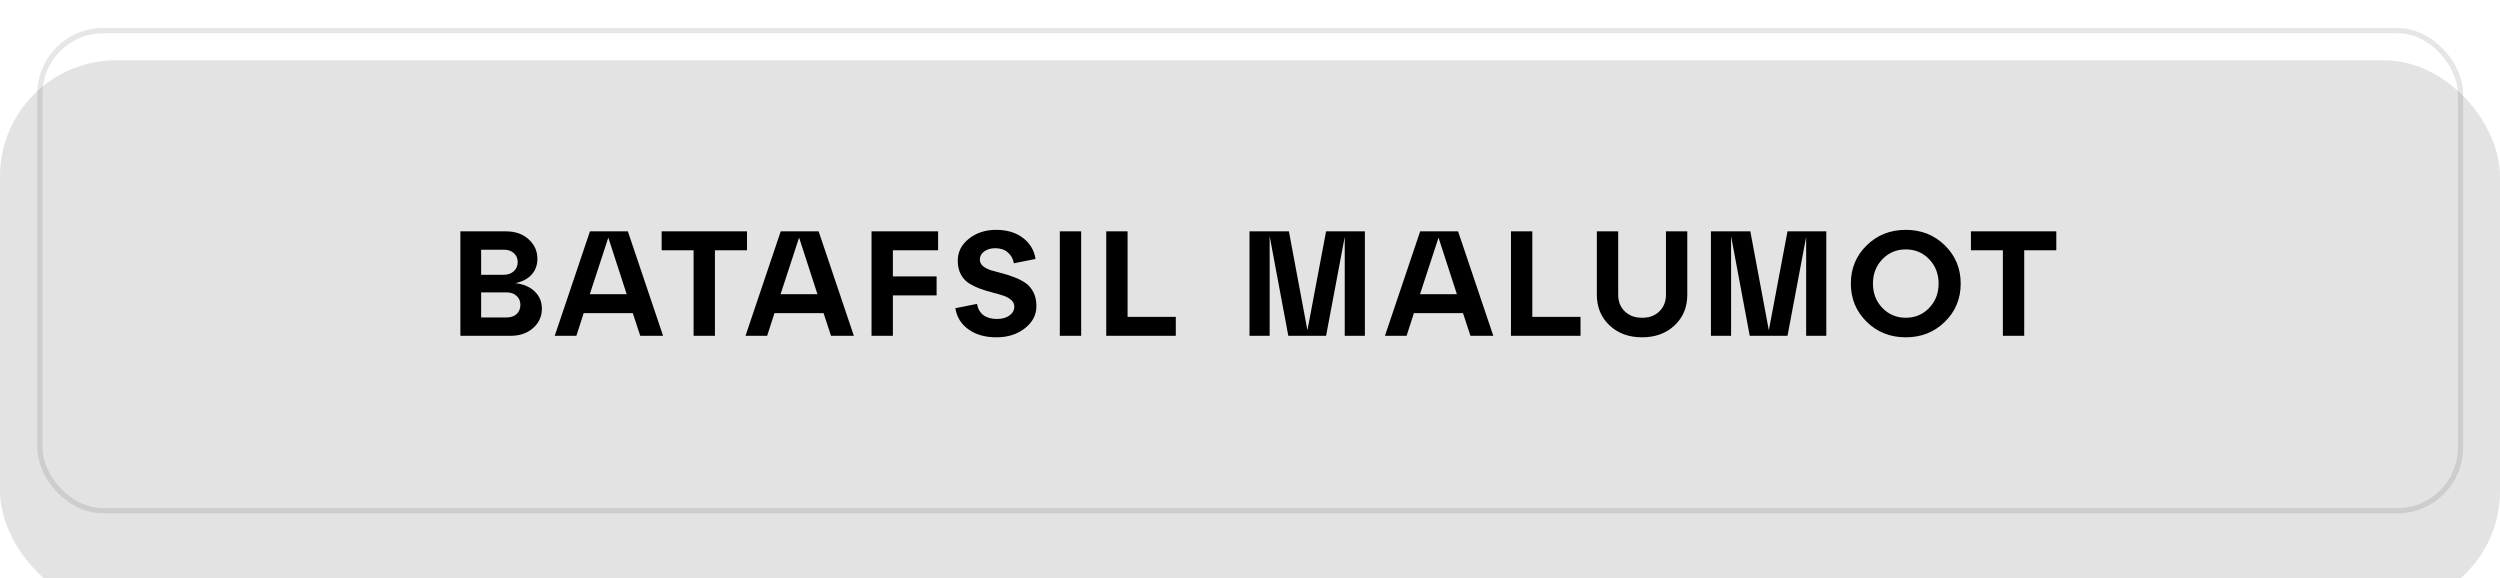 <?xml version="1.0" encoding="UTF-8"?> <svg xmlns="http://www.w3.org/2000/svg" width="268" height="62" viewBox="0 0 268 62" fill="none"><g filter="url(#filter0_dddii_713_712)"><rect width="268" height="58.629" rx="12.446" fill="#E3E3E3"></rect></g><rect x="4.278" y="3.282" width="259.487" height="51.466" rx="6.772" stroke="#020203" stroke-opacity="0.1" stroke-width="0.564"></rect><path d="M55.242 30.352C56.127 30.459 56.82 30.757 57.322 31.248C57.834 31.739 58.09 32.352 58.09 33.088C58.09 33.92 57.775 34.613 57.145 35.168C56.527 35.723 55.716 36 54.714 36H49.353V24.8H54.233C55.236 24.8 56.047 25.083 56.666 25.648C57.295 26.213 57.609 26.912 57.609 27.744C57.609 28.416 57.401 28.981 56.986 29.44C56.569 29.899 55.988 30.203 55.242 30.352ZM54.01 26.768H51.578V29.456H54.01C54.458 29.456 54.815 29.328 55.081 29.072C55.359 28.816 55.498 28.491 55.498 28.096C55.498 27.701 55.359 27.381 55.081 27.136C54.815 26.891 54.458 26.768 54.01 26.768ZM51.578 34.032H54.313C54.761 34.032 55.119 33.909 55.386 33.664C55.652 33.408 55.785 33.083 55.785 32.688C55.785 32.293 55.652 31.973 55.386 31.728C55.119 31.472 54.761 31.344 54.313 31.344H51.578V34.032ZM71.083 36H68.635L67.835 33.568H62.571L61.787 36H59.467L63.243 24.8H67.307L71.083 36ZM65.211 25.472L63.227 31.536H67.179L65.211 25.472ZM76.641 36H74.353V26.832H70.929V24.8H80.081V26.832H76.641V36ZM91.534 36H89.086L88.286 33.568H83.022L82.238 36H79.918L83.694 24.8H87.758L91.534 36ZM85.662 25.472L83.678 31.536H87.63L85.662 25.472ZM95.716 36H93.428V24.8H100.564V26.832H95.716V29.632H100.404V31.664H95.716V36ZM102.415 33.04L104.735 32.576C104.82 33.088 105.044 33.488 105.407 33.776C105.78 34.053 106.271 34.192 106.879 34.192C107.423 34.192 107.866 34.069 108.207 33.824C108.559 33.568 108.735 33.253 108.735 32.88C108.735 32.592 108.623 32.352 108.399 32.16C108.175 31.957 107.882 31.797 107.519 31.68C107.167 31.563 106.778 31.451 106.351 31.344C105.924 31.237 105.492 31.104 105.055 30.944C104.628 30.784 104.234 30.592 103.871 30.368C103.519 30.144 103.231 29.829 103.007 29.424C102.783 29.008 102.671 28.517 102.671 27.952C102.671 27.013 103.066 26.229 103.855 25.6C104.655 24.96 105.631 24.64 106.783 24.64C107.946 24.64 108.906 24.928 109.663 25.504C110.42 26.08 110.868 26.832 111.007 27.76L108.687 28.224C108.602 27.733 108.383 27.344 108.031 27.056C107.69 26.757 107.247 26.608 106.703 26.608C106.212 26.608 105.812 26.725 105.503 26.96C105.194 27.184 105.039 27.472 105.039 27.824C105.039 28.101 105.151 28.336 105.375 28.528C105.599 28.709 105.887 28.859 106.239 28.976C106.602 29.083 106.996 29.189 107.423 29.296C107.85 29.403 108.276 29.541 108.703 29.712C109.14 29.872 109.535 30.069 109.887 30.304C110.25 30.539 110.543 30.869 110.767 31.296C110.991 31.723 111.103 32.229 111.103 32.816C111.103 33.765 110.687 34.56 109.855 35.2C109.034 35.84 108.02 36.16 106.815 36.16C105.61 36.16 104.612 35.877 103.823 35.312C103.034 34.747 102.564 33.989 102.415 33.04ZM115.901 36H113.613V24.8H115.901V36ZM126.045 36H118.589V24.8H120.877V33.968H126.045V36ZM146.315 24.8V36H144.155V25.392L142.155 36H138.107L136.107 25.312V36H133.947V24.8H138.171L140.155 35.408L142.155 24.8H146.315ZM160.082 36H157.634L156.834 33.568H151.57L150.786 36H148.466L152.242 24.8H156.306L160.082 36ZM154.21 25.472L152.226 31.536H156.178L154.21 25.472ZM169.432 36H161.976V24.8H164.264V33.968H169.432V36ZM171.182 31.6V24.8H173.47V31.6C173.47 32.325 173.705 32.917 174.174 33.376C174.644 33.835 175.262 34.064 176.03 34.064C176.809 34.064 177.428 33.835 177.886 33.376C178.356 32.917 178.59 32.325 178.59 31.6V24.8H180.878V31.6C180.878 32.933 180.425 34.027 179.518 34.88C178.612 35.733 177.449 36.16 176.03 36.16C174.612 36.16 173.449 35.733 172.542 34.88C171.636 34.027 171.182 32.933 171.182 31.6ZM195.78 24.8V36H193.62V25.392L191.62 36H187.572L185.572 25.312V36H183.412V24.8H187.636L189.62 35.408L191.62 24.8H195.78ZM200.107 34.496C198.976 33.387 198.411 32.021 198.411 30.4C198.411 28.779 198.976 27.413 200.107 26.304C201.238 25.195 202.635 24.64 204.299 24.64C205.963 24.64 207.36 25.195 208.491 26.304C209.622 27.413 210.187 28.779 210.187 30.4C210.187 32.021 209.622 33.387 208.491 34.496C207.36 35.605 205.963 36.16 204.299 36.16C202.635 36.16 201.238 35.605 200.107 34.496ZM201.787 27.792C201.115 28.496 200.779 29.365 200.779 30.4C200.779 31.435 201.115 32.304 201.787 33.008C202.47 33.712 203.307 34.064 204.299 34.064C205.302 34.064 206.139 33.712 206.811 33.008C207.483 32.304 207.819 31.435 207.819 30.4C207.819 29.365 207.483 28.496 206.811 27.792C206.139 27.088 205.302 26.736 204.299 26.736C203.307 26.736 202.47 27.088 201.787 27.792ZM216.996 36H214.708V26.832H211.284V24.8H220.436V26.832H216.996V36Z" fill="black"></path><defs><filter id="filter0_dddii_713_712" x="-8.297" y="-8.297" width="284.595" height="75.224" filterUnits="userSpaceOnUse" color-interpolation-filters="sRGB"><feFlood flood-opacity="0" result="BackgroundImageFix"></feFlood><feColorMatrix in="SourceAlpha" type="matrix" values="0 0 0 0 0 0 0 0 0 0 0 0 0 0 0 0 0 0 127 0" result="hardAlpha"></feColorMatrix><feOffset dy="0.83"></feOffset><feComposite in2="hardAlpha" operator="out"></feComposite><feColorMatrix type="matrix" values="0 0 0 0 0 0 0 0 0 0 0 0 0 0 0 0 0 0 0.5 0"></feColorMatrix><feBlend mode="normal" in2="BackgroundImageFix" result="effect1_dropShadow_713_712"></feBlend><feColorMatrix in="SourceAlpha" type="matrix" values="0 0 0 0 0 0 0 0 0 0 0 0 0 0 0 0 0 0 127 0" result="hardAlpha"></feColorMatrix><feOffset dy="2.254"></feOffset><feComposite in2="hardAlpha" operator="out"></feComposite><feColorMatrix type="matrix" values="0 0 0 0 0 0 0 0 0 0 0 0 0 0 0 0 0 0 0.2 0"></feColorMatrix><feBlend mode="normal" in2="effect1_dropShadow_713_712" result="effect2_dropShadow_713_712"></feBlend><feColorMatrix in="SourceAlpha" type="matrix" values="0 0 0 0 0 0 0 0 0 0 0 0 0 0 0 0 0 0 127 0" result="hardAlpha"></feColorMatrix><feOffset dy="3.38"></feOffset><feComposite in2="hardAlpha" operator="out"></feComposite><feColorMatrix type="matrix" values="0 0 0 0 0 0 0 0 0 0 0 0 0 0 0 0 0 0 0.1 0"></feColorMatrix><feBlend mode="normal" in2="effect2_dropShadow_713_712" result="effect3_dropShadow_713_712"></feBlend><feBlend mode="normal" in="SourceGraphic" in2="effect3_dropShadow_713_712" result="shape"></feBlend><feColorMatrix in="SourceAlpha" type="matrix" values="0 0 0 0 0 0 0 0 0 0 0 0 0 0 0 0 0 0 127 0" result="hardAlpha"></feColorMatrix><feOffset dx="8.297" dy="8.297"></feOffset><feGaussianBlur stdDeviation="16.595"></feGaussianBlur><feComposite in2="hardAlpha" operator="arithmetic" k2="-1" k3="1"></feComposite><feColorMatrix type="matrix" values="0 0 0 0 1 0 0 0 0 1 0 0 0 0 1 0 0 0 0.3 0"></feColorMatrix><feBlend mode="normal" in2="shape" result="effect4_innerShadow_713_712"></feBlend><feColorMatrix in="SourceAlpha" type="matrix" values="0 0 0 0 0 0 0 0 0 0 0 0 0 0 0 0 0 0 127 0" result="hardAlpha"></feColorMatrix><feOffset dx="-8.297" dy="-8.297"></feOffset><feGaussianBlur stdDeviation="16.595"></feGaussianBlur><feComposite in2="hardAlpha" operator="arithmetic" k2="-1" k3="1"></feComposite><feColorMatrix type="matrix" values="0 0 0 0 1 0 0 0 0 1 0 0 0 0 1 0 0 0 0.44 0"></feColorMatrix><feBlend mode="normal" in2="effect4_innerShadow_713_712" result="effect5_innerShadow_713_712"></feBlend></filter></defs></svg> 